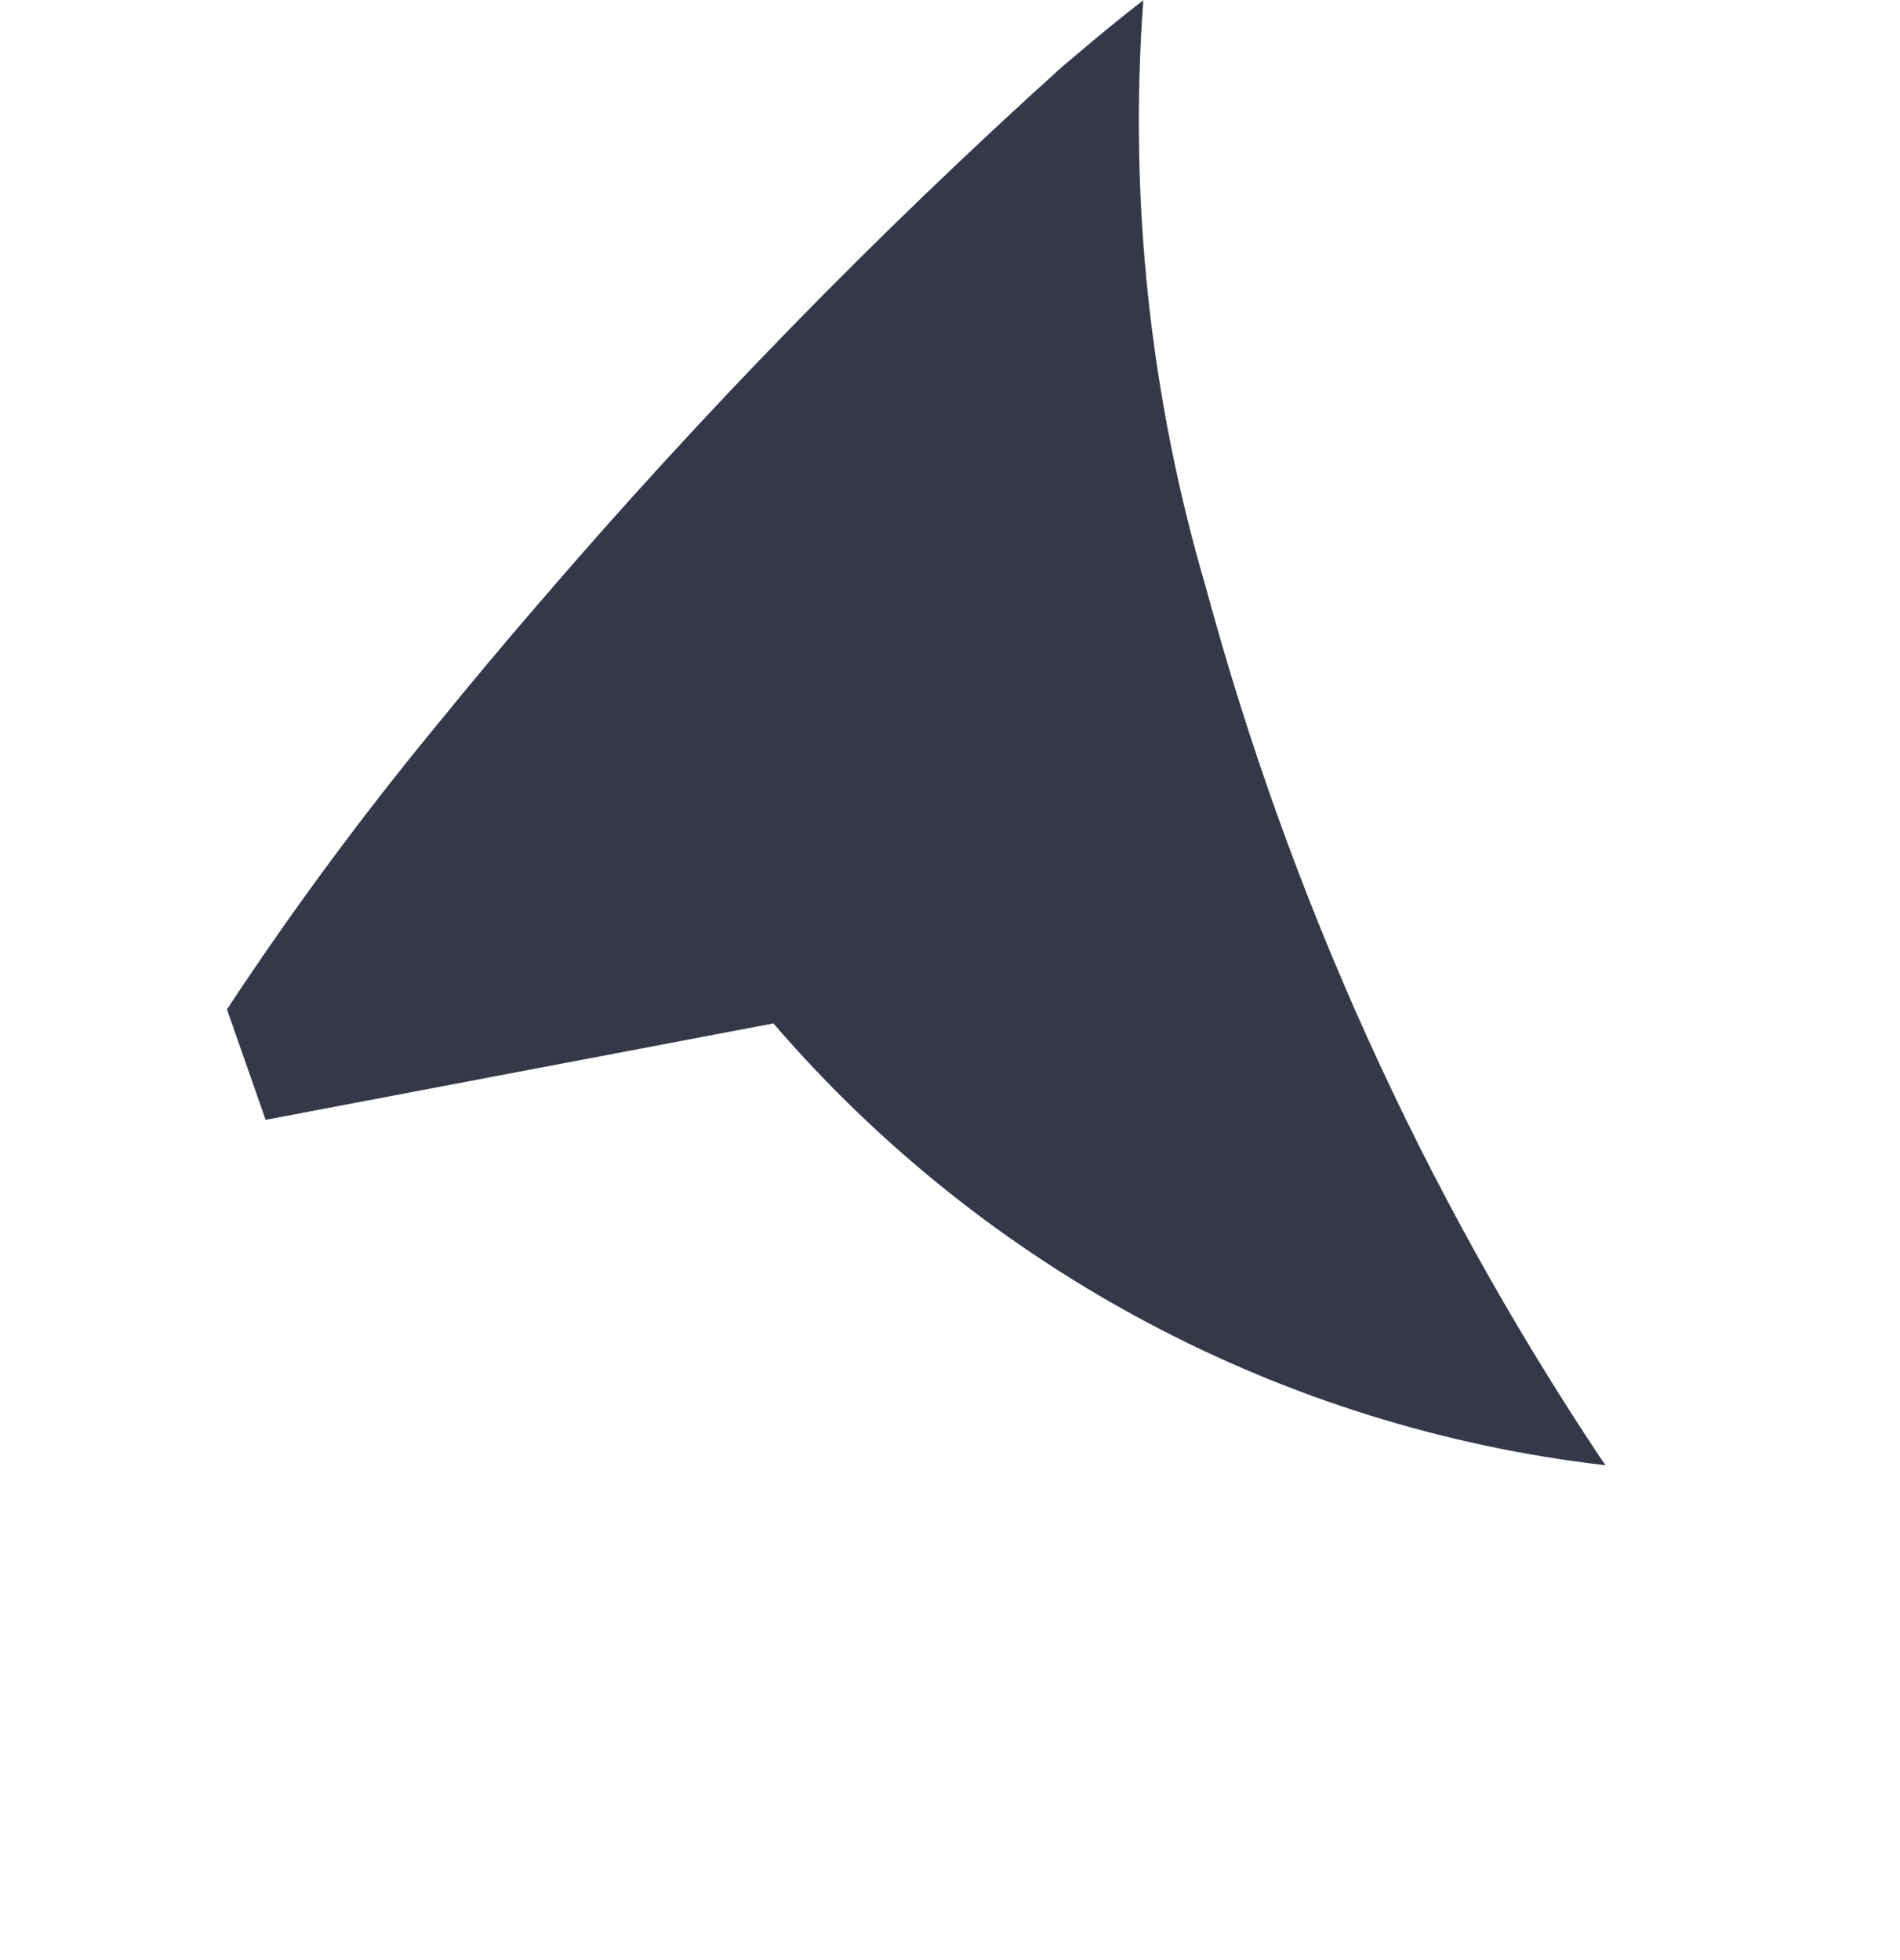 <svg width="95" height="98" viewBox="0 0 95 98" fill="none" xmlns="http://www.w3.org/2000/svg">
<path d="M53.097 3.347C43.83 11.71 35.104 20.656 26.972 30.131C25.226 32.151 23.508 34.204 21.835 36.263C18.091 40.809 14.59 45.551 11.348 50.469C12 52.332 13.282 55.993 13.282 55.993L31.26 52.579L38.644 51.176L38.653 51.152C49.27 63.504 64.138 71.402 80.28 73.265C80.184 73.131 80.085 72.984 79.988 72.847C71.127 59.525 64.481 44.858 60.307 29.418C57.5 19.879 56.435 9.917 57.165 0.012C56.021 0.895 54.854 1.857 53.677 2.859C53.483 3.024 53.292 3.179 53.097 3.347Z" fill="#343849"/>
</svg>
